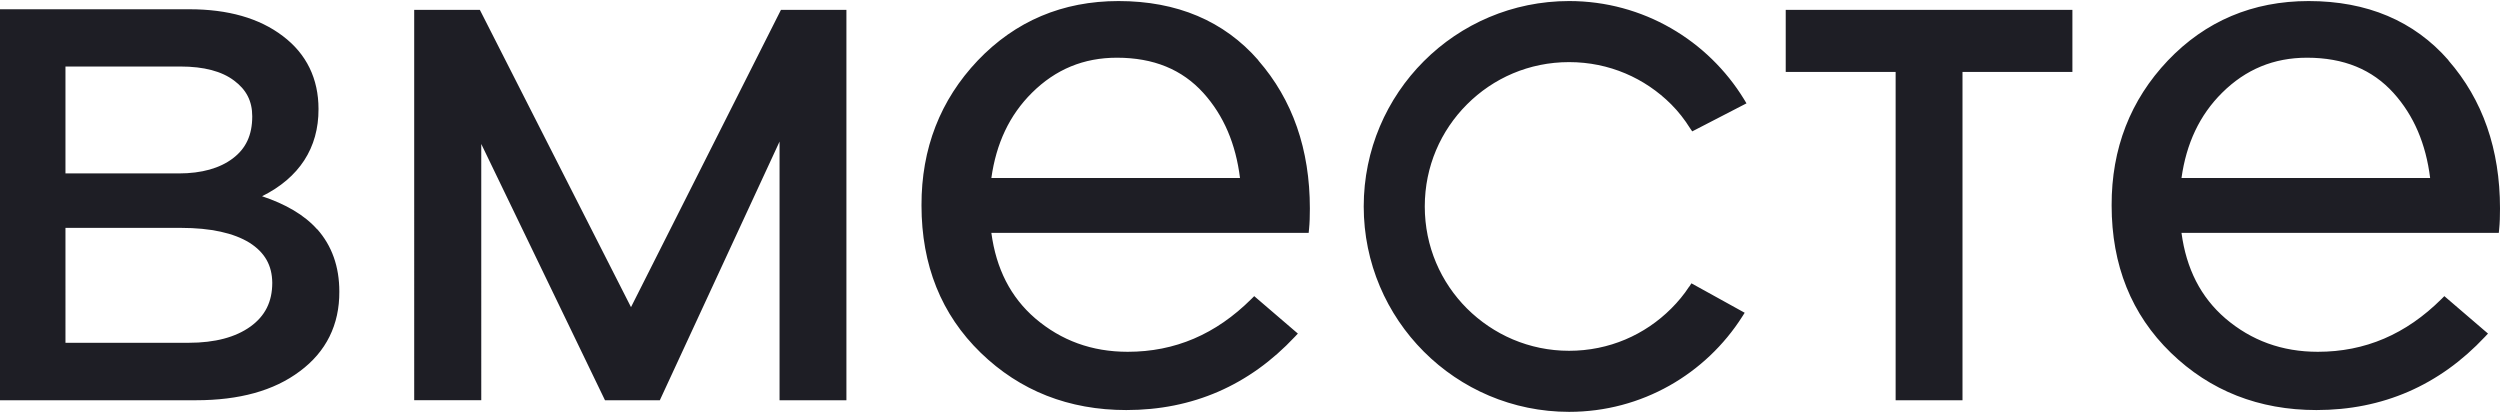 <svg width="651" height="108" fill="none" xmlns="http://www.w3.org/2000/svg">
    <path d="M538.715 2.567H465.003v16.16h28.62v85.494h17.411V18.727h28.62V2.567h-.939ZM203.36 2.567l-.261.521-38.785 76.892-39.358-77.413h-17.099V104.22h17.464V37.494l32.216 66.727h14.284l31.174-67.353v67.353h17.411V2.567H203.36ZM439.876 74.613c-1.355 2.085-2.919 3.962-4.691 5.734-6.83 6.83-16.161 11-26.587 11-10.426 0-19.757-4.223-26.586-11-6.829-6.829-11-16.16-11-26.586 0-10.426 4.171-19.757 11-26.586 6.829-6.83 16.16-11 26.586-11 10.426 0 19.757 4.17 26.587 11 1.876 1.876 3.492 3.962 4.9 6.203l.573.834 14.127-7.298-.625-1.043C444.777 10.545 427.886.275 408.598.275c-29.558 0-53.486 23.928-53.486 53.486 0 29.506 23.928 53.486 53.486 53.486 18.975 0 35.605-9.905 45.093-24.814l.625-.99-13.866-7.664-.574.886v-.052ZM82.574 59.703c-3.336-3.753-8.236-6.568-14.335-8.601 9.644-4.796 14.752-12.564 14.7-22.729 0-7.872-3.128-14.336-9.279-18.975-6.151-4.692-14.336-6.986-24.345-6.986H0v101.811h51.035c11.209 0 20.28-2.451 27.056-7.56 6.83-5.056 10.322-12.094 10.27-20.747 0-6.464-1.929-11.938-5.787-16.265v.052ZM60.627 41.25c-3.388 2.554-8.08 3.91-14.075 3.91H17.047V17.32h29.922c6.152 0 10.791 1.252 13.971 3.65 3.232 2.398 4.744 5.369 4.744 9.33 0 4.901-1.668 8.394-5.056 10.948Zm-43.58 18.09h30.079c7.82 0 13.762 1.355 17.828 3.857 4.014 2.554 5.891 5.89 5.943 10.426 0 5.005-1.877 8.654-5.682 11.416-3.858 2.763-9.175 4.223-16.108 4.223h-32.06V59.338ZM327.692 15.706C318.726 5.436 306.475.276 291.253.276c-14.544 0-26.847 5.212-36.648 15.482-9.748 10.27-14.7 22.937-14.648 37.742 0 15.535 5.161 28.411 15.43 38.368 10.218 9.905 22.938 14.91 37.899 14.91 17.255 0 32.008-6.412 43.894-19.08l.782-.834-11.365-9.749-.73.73c-9.279 9.227-19.913 13.763-32.216 13.763-9.331 0-17.307-2.92-24.084-8.706-6.412-5.526-10.166-12.928-11.417-22.26h82.627l.104-1.042c.156-1.564.208-3.337.208-5.318 0-15.378-4.483-28.306-13.449-38.576h.052Zm-36.856-.678c9.592 0 16.994 3.076 22.52 9.175 5.317 5.89 8.445 13.293 9.54 22.155H258.15c1.251-8.966 4.692-16.368 10.583-22.207 6.151-6.1 13.449-9.123 22.103-9.123ZM637.603 15.706C628.637 5.436 616.386.276 601.164.276c-14.544 0-26.847 5.212-36.647 15.482-9.749 10.27-14.701 22.937-14.649 37.742 0 15.535 5.161 28.411 15.431 38.368 10.217 9.905 22.937 14.91 37.898 14.91 17.255 0 32.008-6.412 43.894-19.08l.782-.834-11.365-9.749-.729.73c-9.28 9.227-19.914 13.763-32.217 13.763-9.331 0-17.307-2.92-24.084-8.706-6.412-5.526-10.165-12.928-11.417-22.26h82.627l.104-1.042c.157-1.564.209-3.337.209-5.318 0-15.378-4.484-28.306-13.45-38.576h.052Zm-36.856-.678c9.592 0 16.995 3.076 22.52 9.175 5.318 5.89 8.445 13.293 9.54 22.155h-64.746c1.252-8.966 4.692-16.368 10.583-22.207 6.151-6.1 13.449-9.123 22.103-9.123Z" fill="#1E1E25"/>
</svg>
